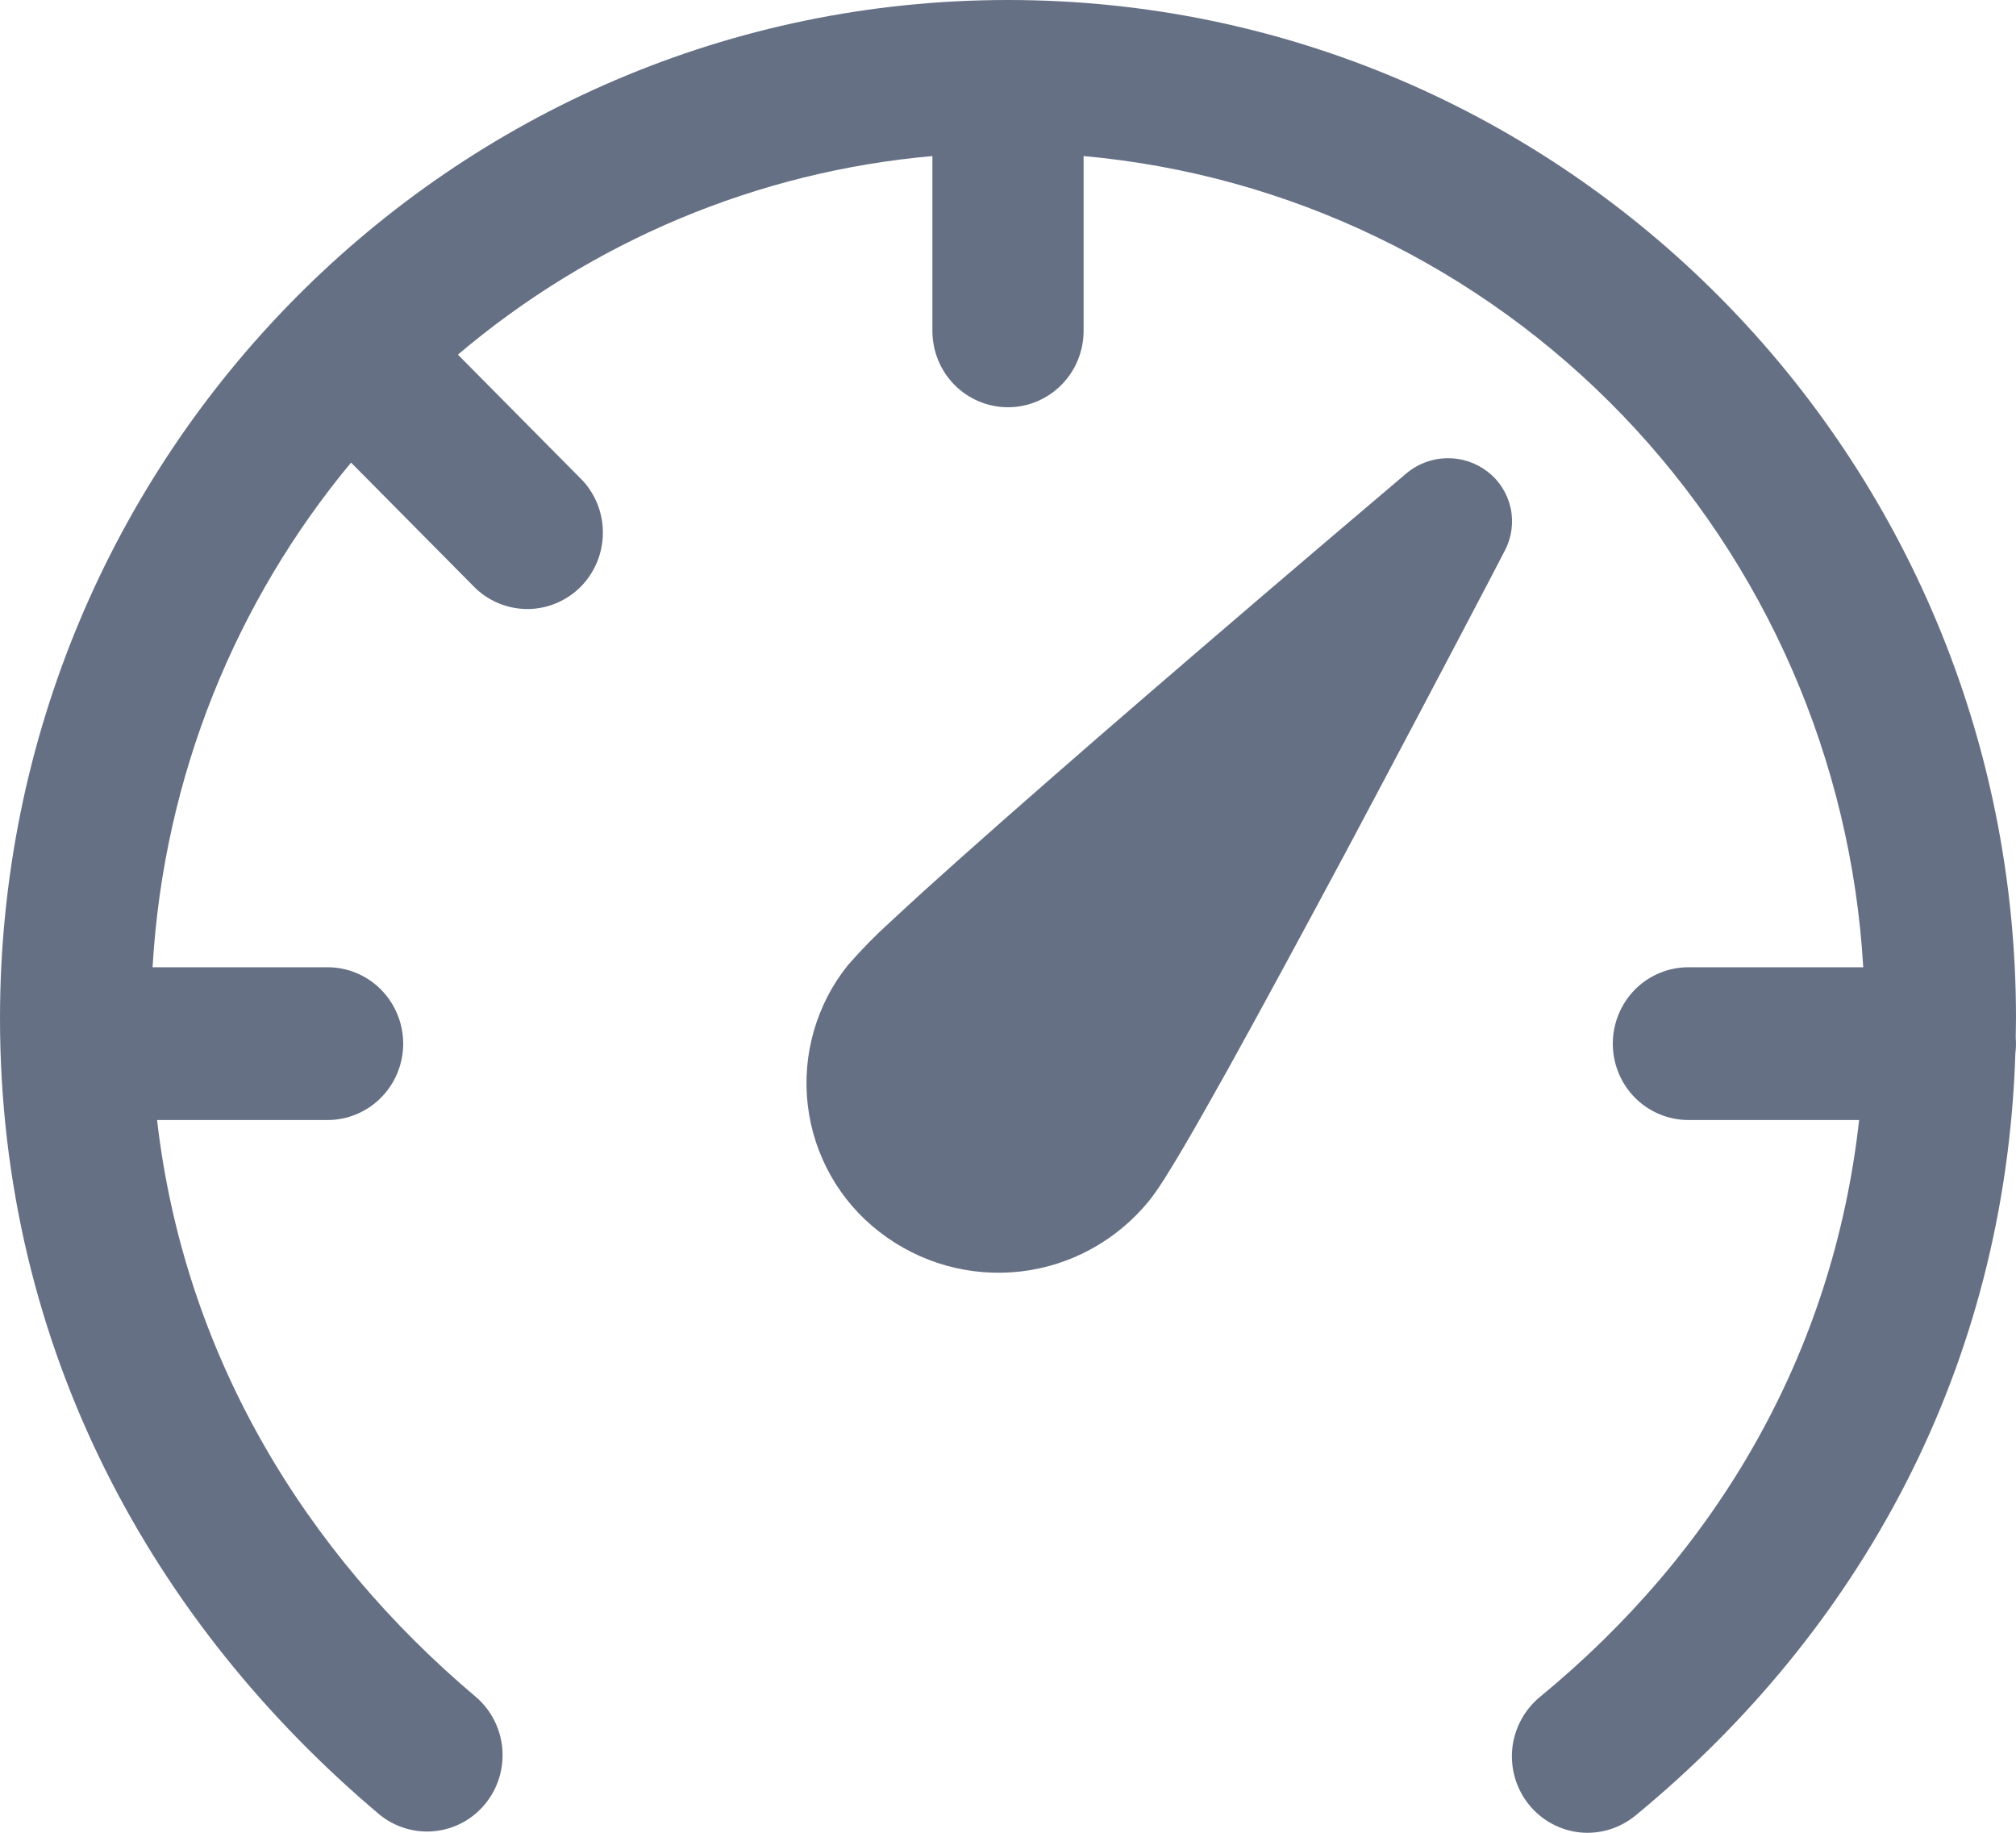<svg width="22" height="20" viewBox="0 0 22 20" fill="none" xmlns="http://www.w3.org/2000/svg">
<path d="M4.997 3.87C6.462 2.628 8.27 1.871 10.175 1.703V3.611C10.175 3.832 10.262 4.044 10.416 4.2C10.571 4.356 10.781 4.444 11 4.444C11.219 4.444 11.428 4.356 11.583 4.2C11.738 4.044 11.825 3.832 11.825 3.611V1.703C14.058 1.904 16.146 2.908 17.707 4.532C19.269 6.157 20.201 8.295 20.333 10.555H18.425C18.206 10.555 17.996 10.643 17.841 10.799C17.687 10.956 17.6 11.168 17.6 11.389C17.6 11.61 17.687 11.822 17.841 11.978C17.996 12.134 18.206 12.222 18.425 12.222H20.288C20.002 14.791 18.723 16.942 16.803 18.519C16.634 18.659 16.526 18.861 16.503 19.081C16.481 19.301 16.546 19.521 16.685 19.693C16.823 19.864 17.023 19.973 17.241 19.996C17.459 20.018 17.676 19.952 17.846 19.813C20.295 17.798 21.883 14.931 21.993 11.496C22 11.439 22.002 11.381 21.997 11.323L22 11.111C22 4.974 17.075 0 11 0C4.925 0 0 4.974 0 11.111C0 14.724 1.675 17.726 4.147 19.806C4.316 19.941 4.53 20.004 4.744 19.982C4.959 19.96 5.156 19.854 5.293 19.687C5.431 19.52 5.499 19.305 5.482 19.088C5.465 18.871 5.365 18.669 5.203 18.526C3.322 16.942 2.01 14.785 1.714 12.222H3.575C3.794 12.222 4.004 12.134 4.158 11.978C4.313 11.822 4.4 11.61 4.4 11.389C4.4 11.168 4.313 10.956 4.158 10.799C4.004 10.643 3.794 10.555 3.575 10.555H1.665C1.786 8.464 2.579 6.555 3.831 5.048L5.192 6.422C5.348 6.569 5.555 6.649 5.769 6.646C5.983 6.642 6.187 6.554 6.338 6.402C6.489 6.249 6.575 6.043 6.579 5.827C6.583 5.611 6.504 5.402 6.358 5.244L4.997 3.87ZM16.236 5.149C16.108 5.049 15.95 4.997 15.789 5C15.628 5.003 15.472 5.061 15.348 5.165L15.108 5.369C14.243 6.102 13.381 6.839 12.522 7.58C11.801 8.202 11.063 8.846 10.473 9.372C10.218 9.599 9.965 9.828 9.715 10.061C9.552 10.208 9.398 10.366 9.253 10.532C9.082 10.744 8.956 10.989 8.881 11.251C8.805 11.514 8.783 11.789 8.815 12.06C8.847 12.332 8.933 12.594 9.067 12.831C9.201 13.068 9.381 13.276 9.596 13.442C10.034 13.783 10.587 13.938 11.137 13.875C11.687 13.812 12.19 13.534 12.541 13.102C12.638 12.982 12.766 12.773 12.898 12.55C13.039 12.311 13.212 12.005 13.403 11.663C13.785 10.974 14.248 10.116 14.696 9.28C15.227 8.283 15.755 7.284 16.279 6.283L16.423 6.006C16.497 5.864 16.519 5.7 16.485 5.543C16.45 5.386 16.362 5.246 16.236 5.149Z" fill="#667085"/>
</svg>
